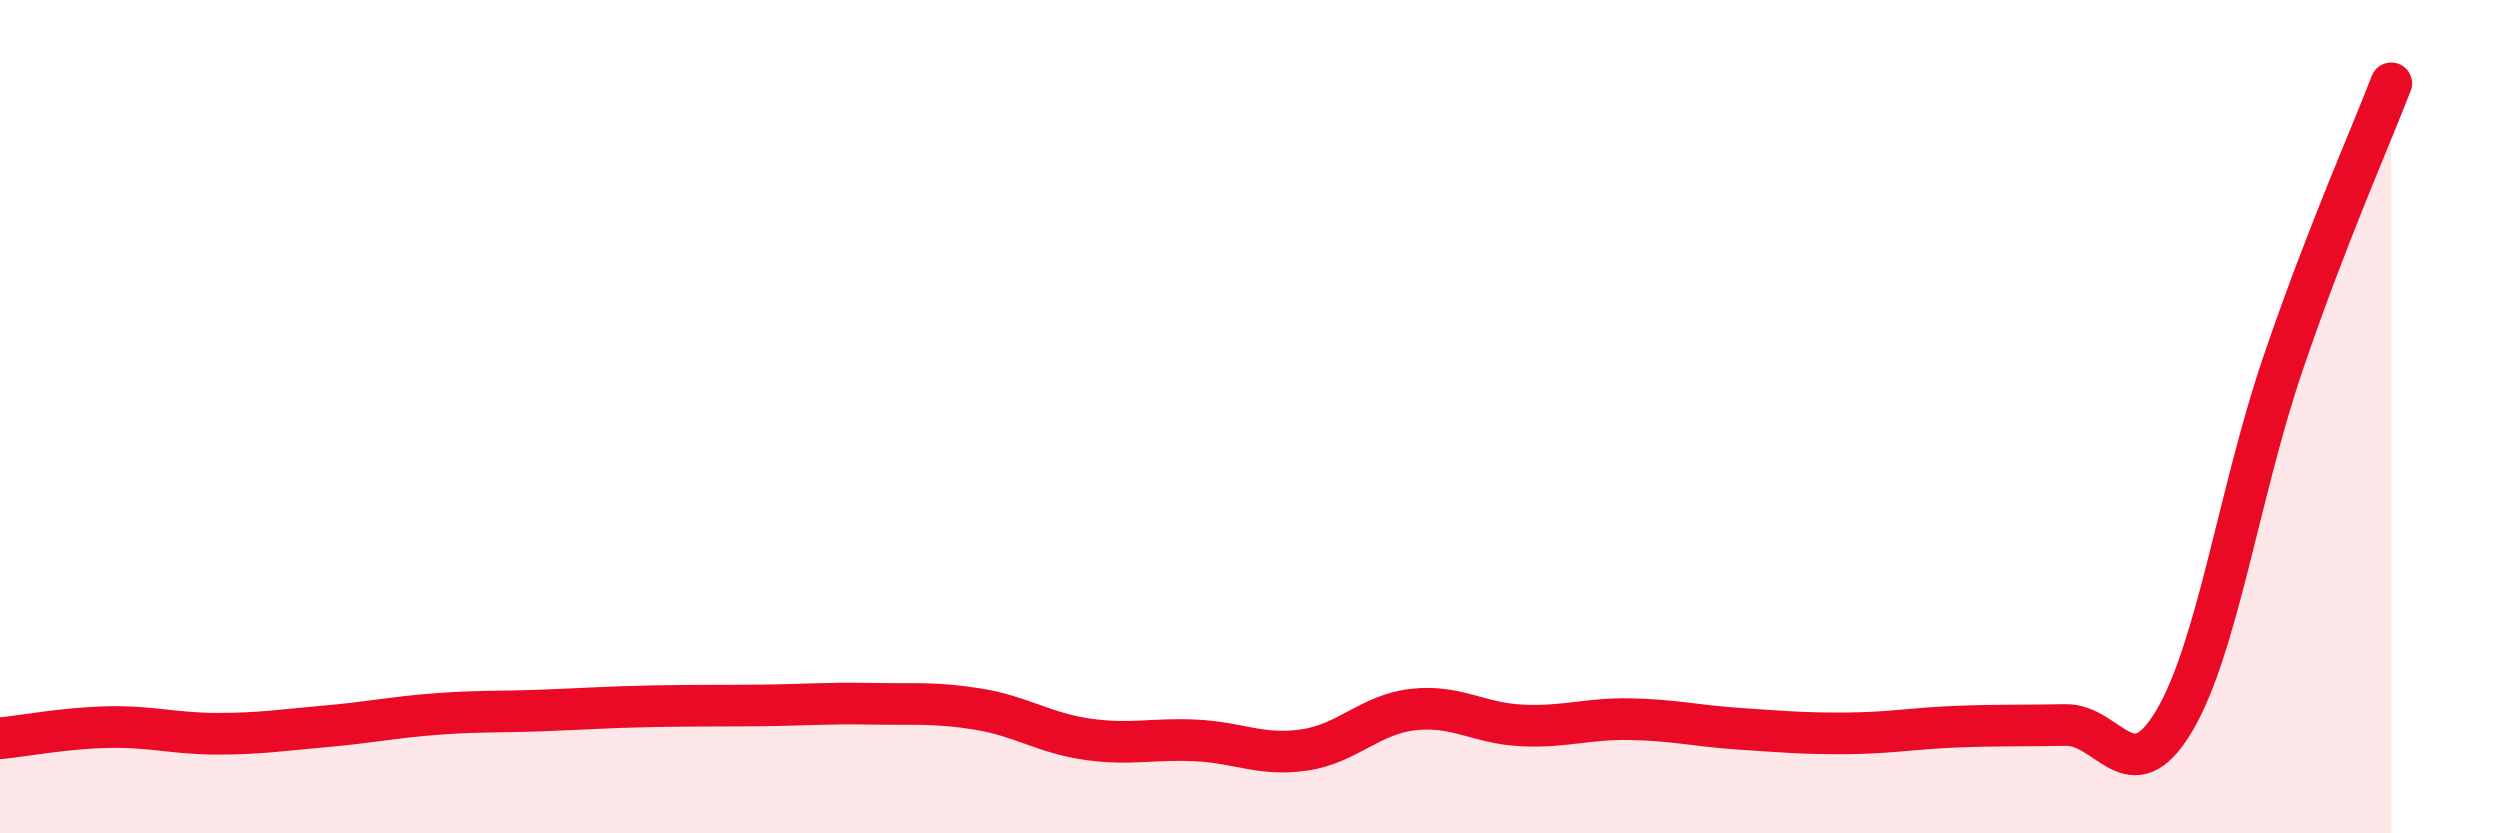 
    <svg width="60" height="20" viewBox="0 0 60 20" xmlns="http://www.w3.org/2000/svg">
      <path
        d="M 0,17.72 C 0.52,17.67 1.57,17.47 2.61,17.45 C 3.65,17.43 4.18,17.61 5.22,17.61 C 6.26,17.61 6.79,17.52 7.83,17.43 C 8.87,17.34 9.39,17.22 10.43,17.14 C 11.47,17.06 12,17.09 13.04,17.05 C 14.08,17.01 14.61,16.97 15.65,16.95 C 16.69,16.93 17.22,16.94 18.26,16.93 C 19.3,16.92 19.83,16.87 20.87,16.89 C 21.91,16.91 22.44,16.85 23.48,17.02 C 24.52,17.19 25.05,17.59 26.09,17.74 C 27.13,17.89 27.66,17.72 28.7,17.77 C 29.74,17.82 30.26,18.15 31.3,18 C 32.34,17.85 32.87,17.15 33.91,17.03 C 34.95,16.91 35.48,17.36 36.52,17.41 C 37.56,17.46 38.09,17.24 39.13,17.26 C 40.17,17.28 40.7,17.42 41.74,17.49 C 42.78,17.56 43.31,17.61 44.35,17.6 C 45.39,17.59 45.92,17.48 46.96,17.44 C 48,17.4 48.53,17.42 49.57,17.4 C 50.61,17.38 51.13,19.05 52.17,17.32 C 53.21,15.59 53.74,11.82 54.78,8.76 C 55.82,5.7 56.87,3.35 57.39,2L57.39 20L0 20Z"
        fill="#EB0A25"
        opacity="0.1"
        stroke-linecap="round"
        stroke-linejoin="round"
      />
      <path
        d="M 0,17.72 C 0.52,17.67 1.57,17.47 2.61,17.45 C 3.65,17.43 4.18,17.61 5.22,17.61 C 6.26,17.61 6.79,17.52 7.83,17.43 C 8.87,17.34 9.39,17.22 10.43,17.14 C 11.47,17.06 12,17.09 13.04,17.05 C 14.08,17.01 14.61,16.97 15.65,16.95 C 16.69,16.93 17.22,16.94 18.26,16.93 C 19.3,16.92 19.83,16.87 20.87,16.89 C 21.91,16.91 22.44,16.85 23.48,17.02 C 24.52,17.19 25.05,17.59 26.09,17.74 C 27.13,17.89 27.66,17.72 28.7,17.77 C 29.74,17.82 30.26,18.15 31.3,18 C 32.34,17.85 32.87,17.15 33.91,17.03 C 34.95,16.91 35.48,17.36 36.52,17.41 C 37.56,17.46 38.09,17.24 39.13,17.26 C 40.17,17.28 40.7,17.42 41.74,17.49 C 42.78,17.56 43.31,17.61 44.35,17.6 C 45.39,17.59 45.92,17.48 46.96,17.44 C 48,17.4 48.53,17.42 49.57,17.4 C 50.61,17.38 51.13,19.05 52.17,17.32 C 53.21,15.59 53.74,11.82 54.78,8.76 C 55.82,5.7 56.87,3.35 57.39,2"
        stroke="#EB0A25"
        stroke-width="1"
        fill="none"
        stroke-linecap="round"
        stroke-linejoin="round"
      />
    </svg>
  